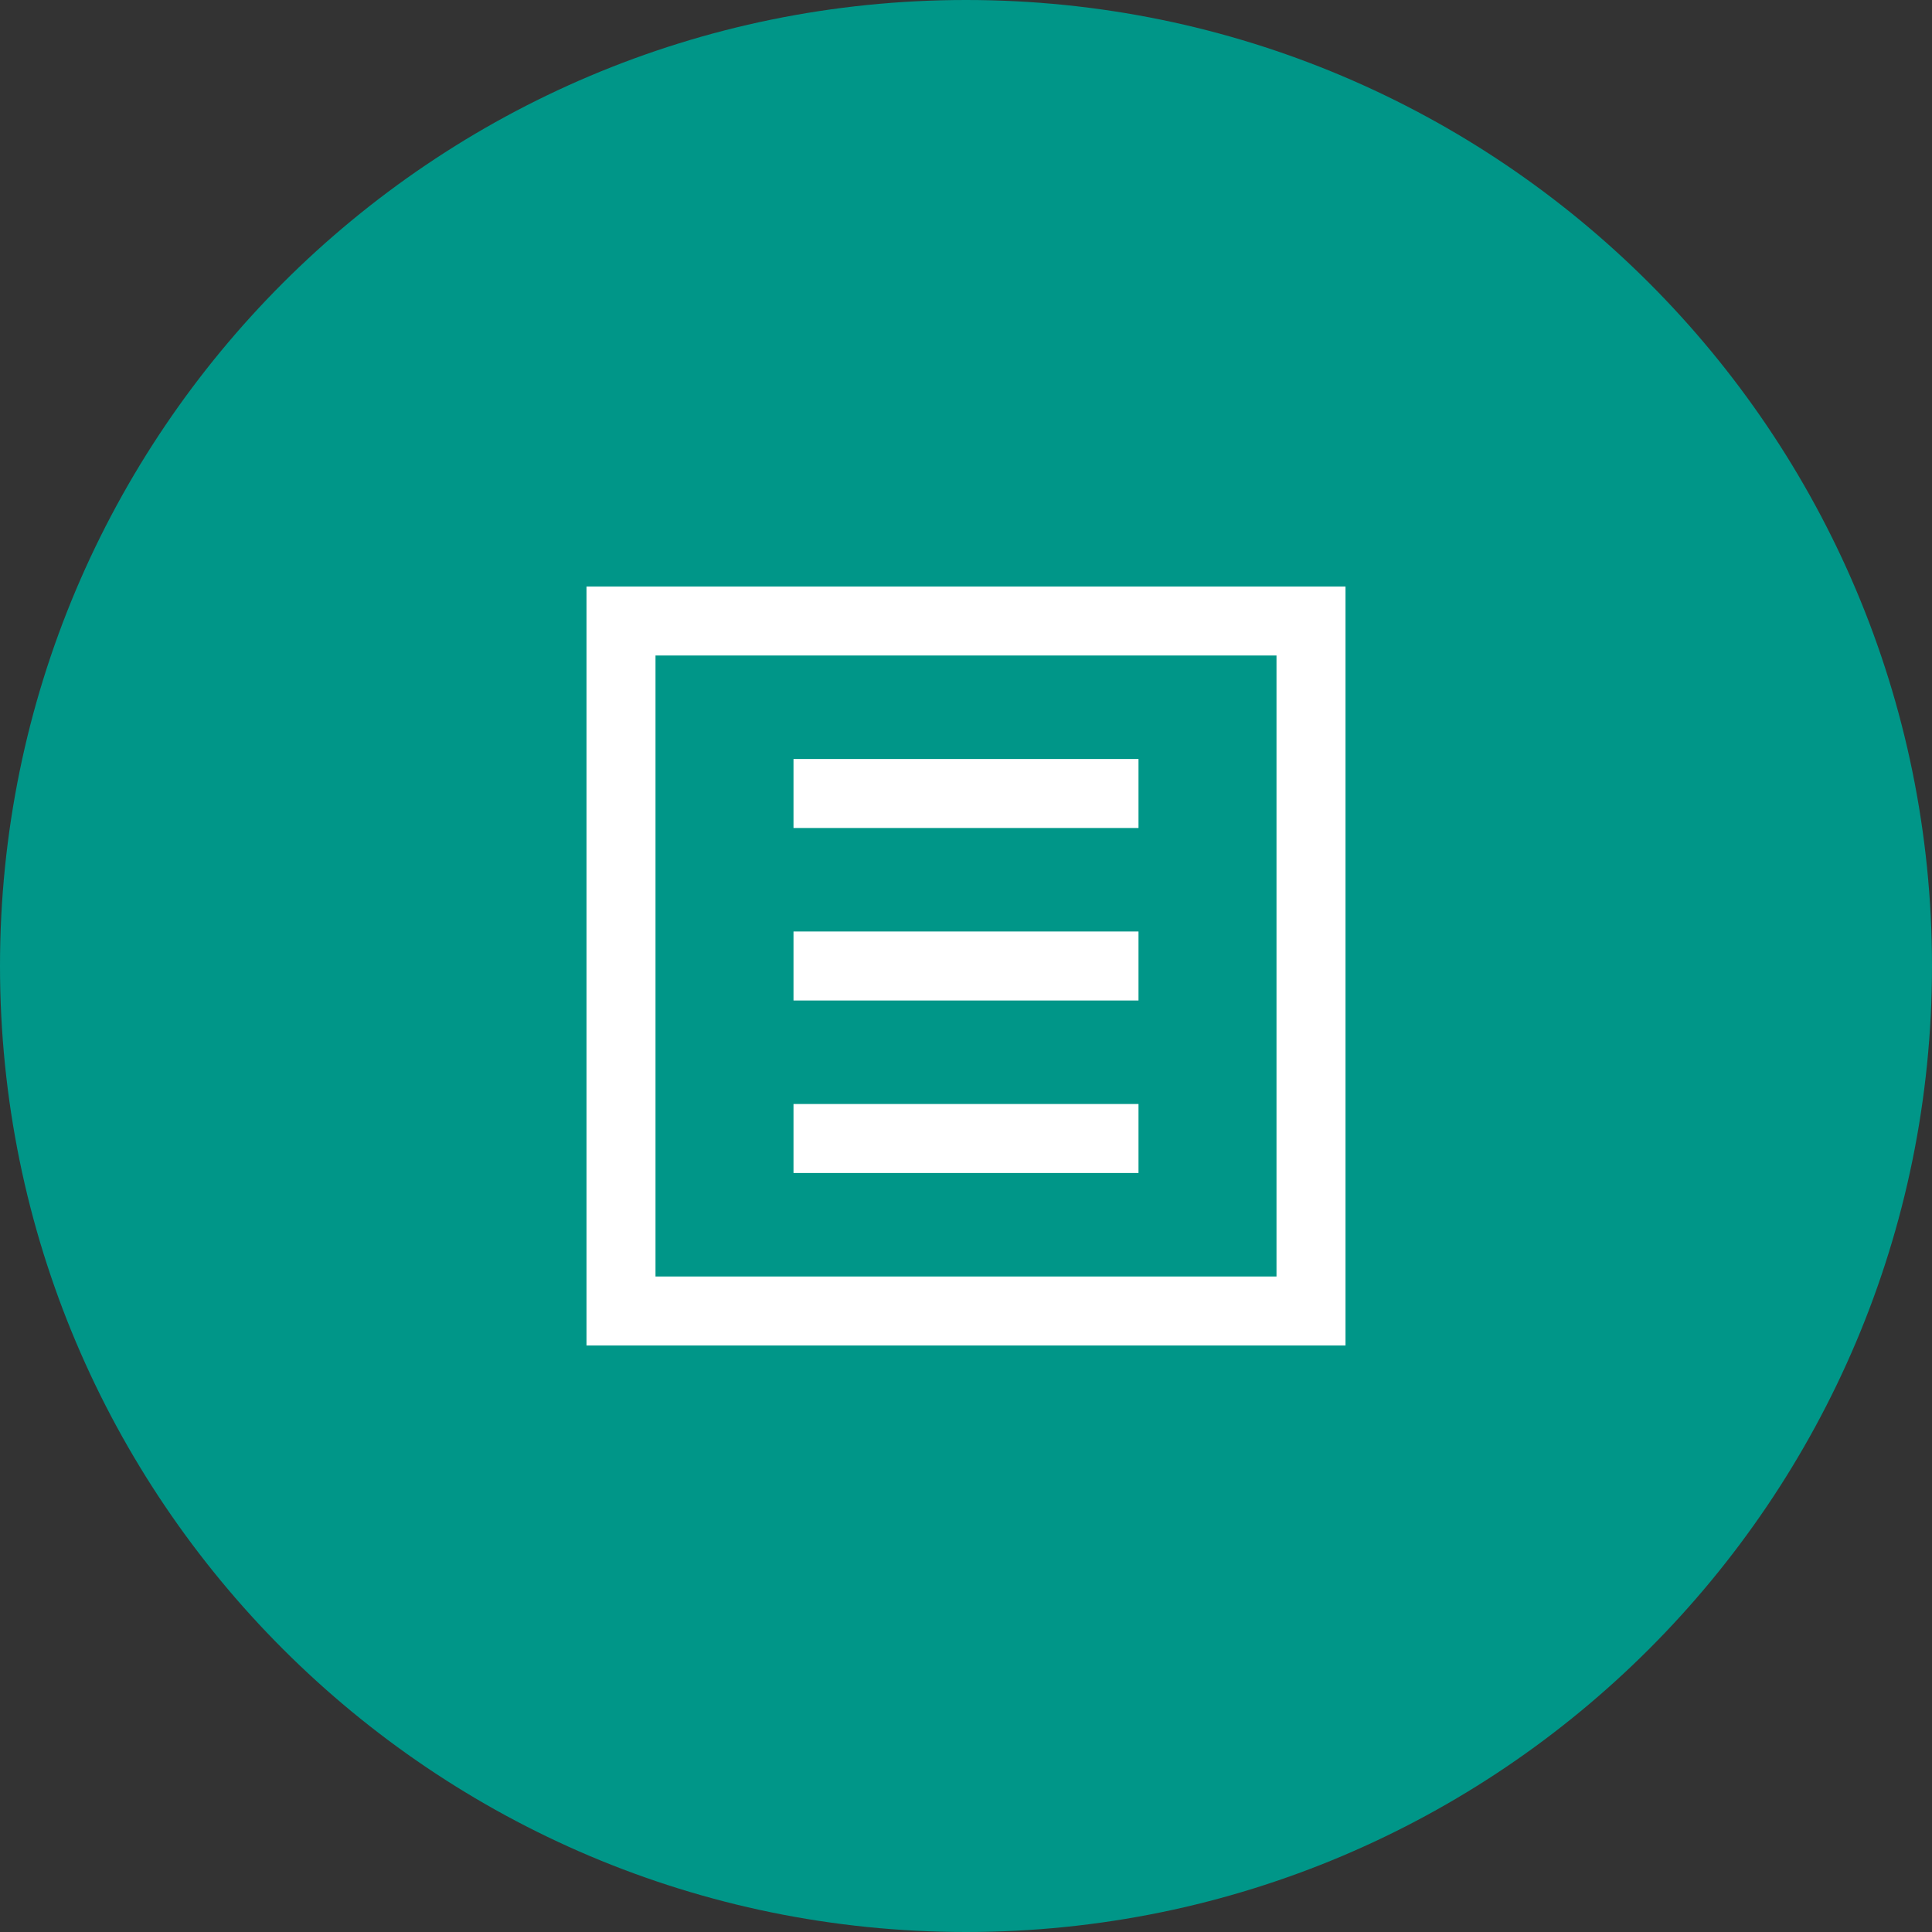 <?xml version="1.0" encoding="UTF-8"?>
<svg xmlns="http://www.w3.org/2000/svg" width="56" height="56" viewBox="0 0 56 56" fill="none">
  <rect x="0" y="0" width="56" height="56" fill="#333333" stroke="none"/>
  <path d="M28 56C43.464 56 56 43.464 56 28C56 12.536 43.464 0 28 0C12.536 0 0 12.536 0 28C0 43.464 12.536 56 28 56Z" fill="#009688"></path>
  <path d="M18 18H38V38H18V18Z" stroke="white" stroke-width="2"></path>
  <path d="M23 23H33ZM23 28H33ZM23 33H33Z" fill="black"></path>
  <path d="M23 23H33M23 28H33M23 33H33" stroke="white" stroke-width="2"></path>
</svg>
